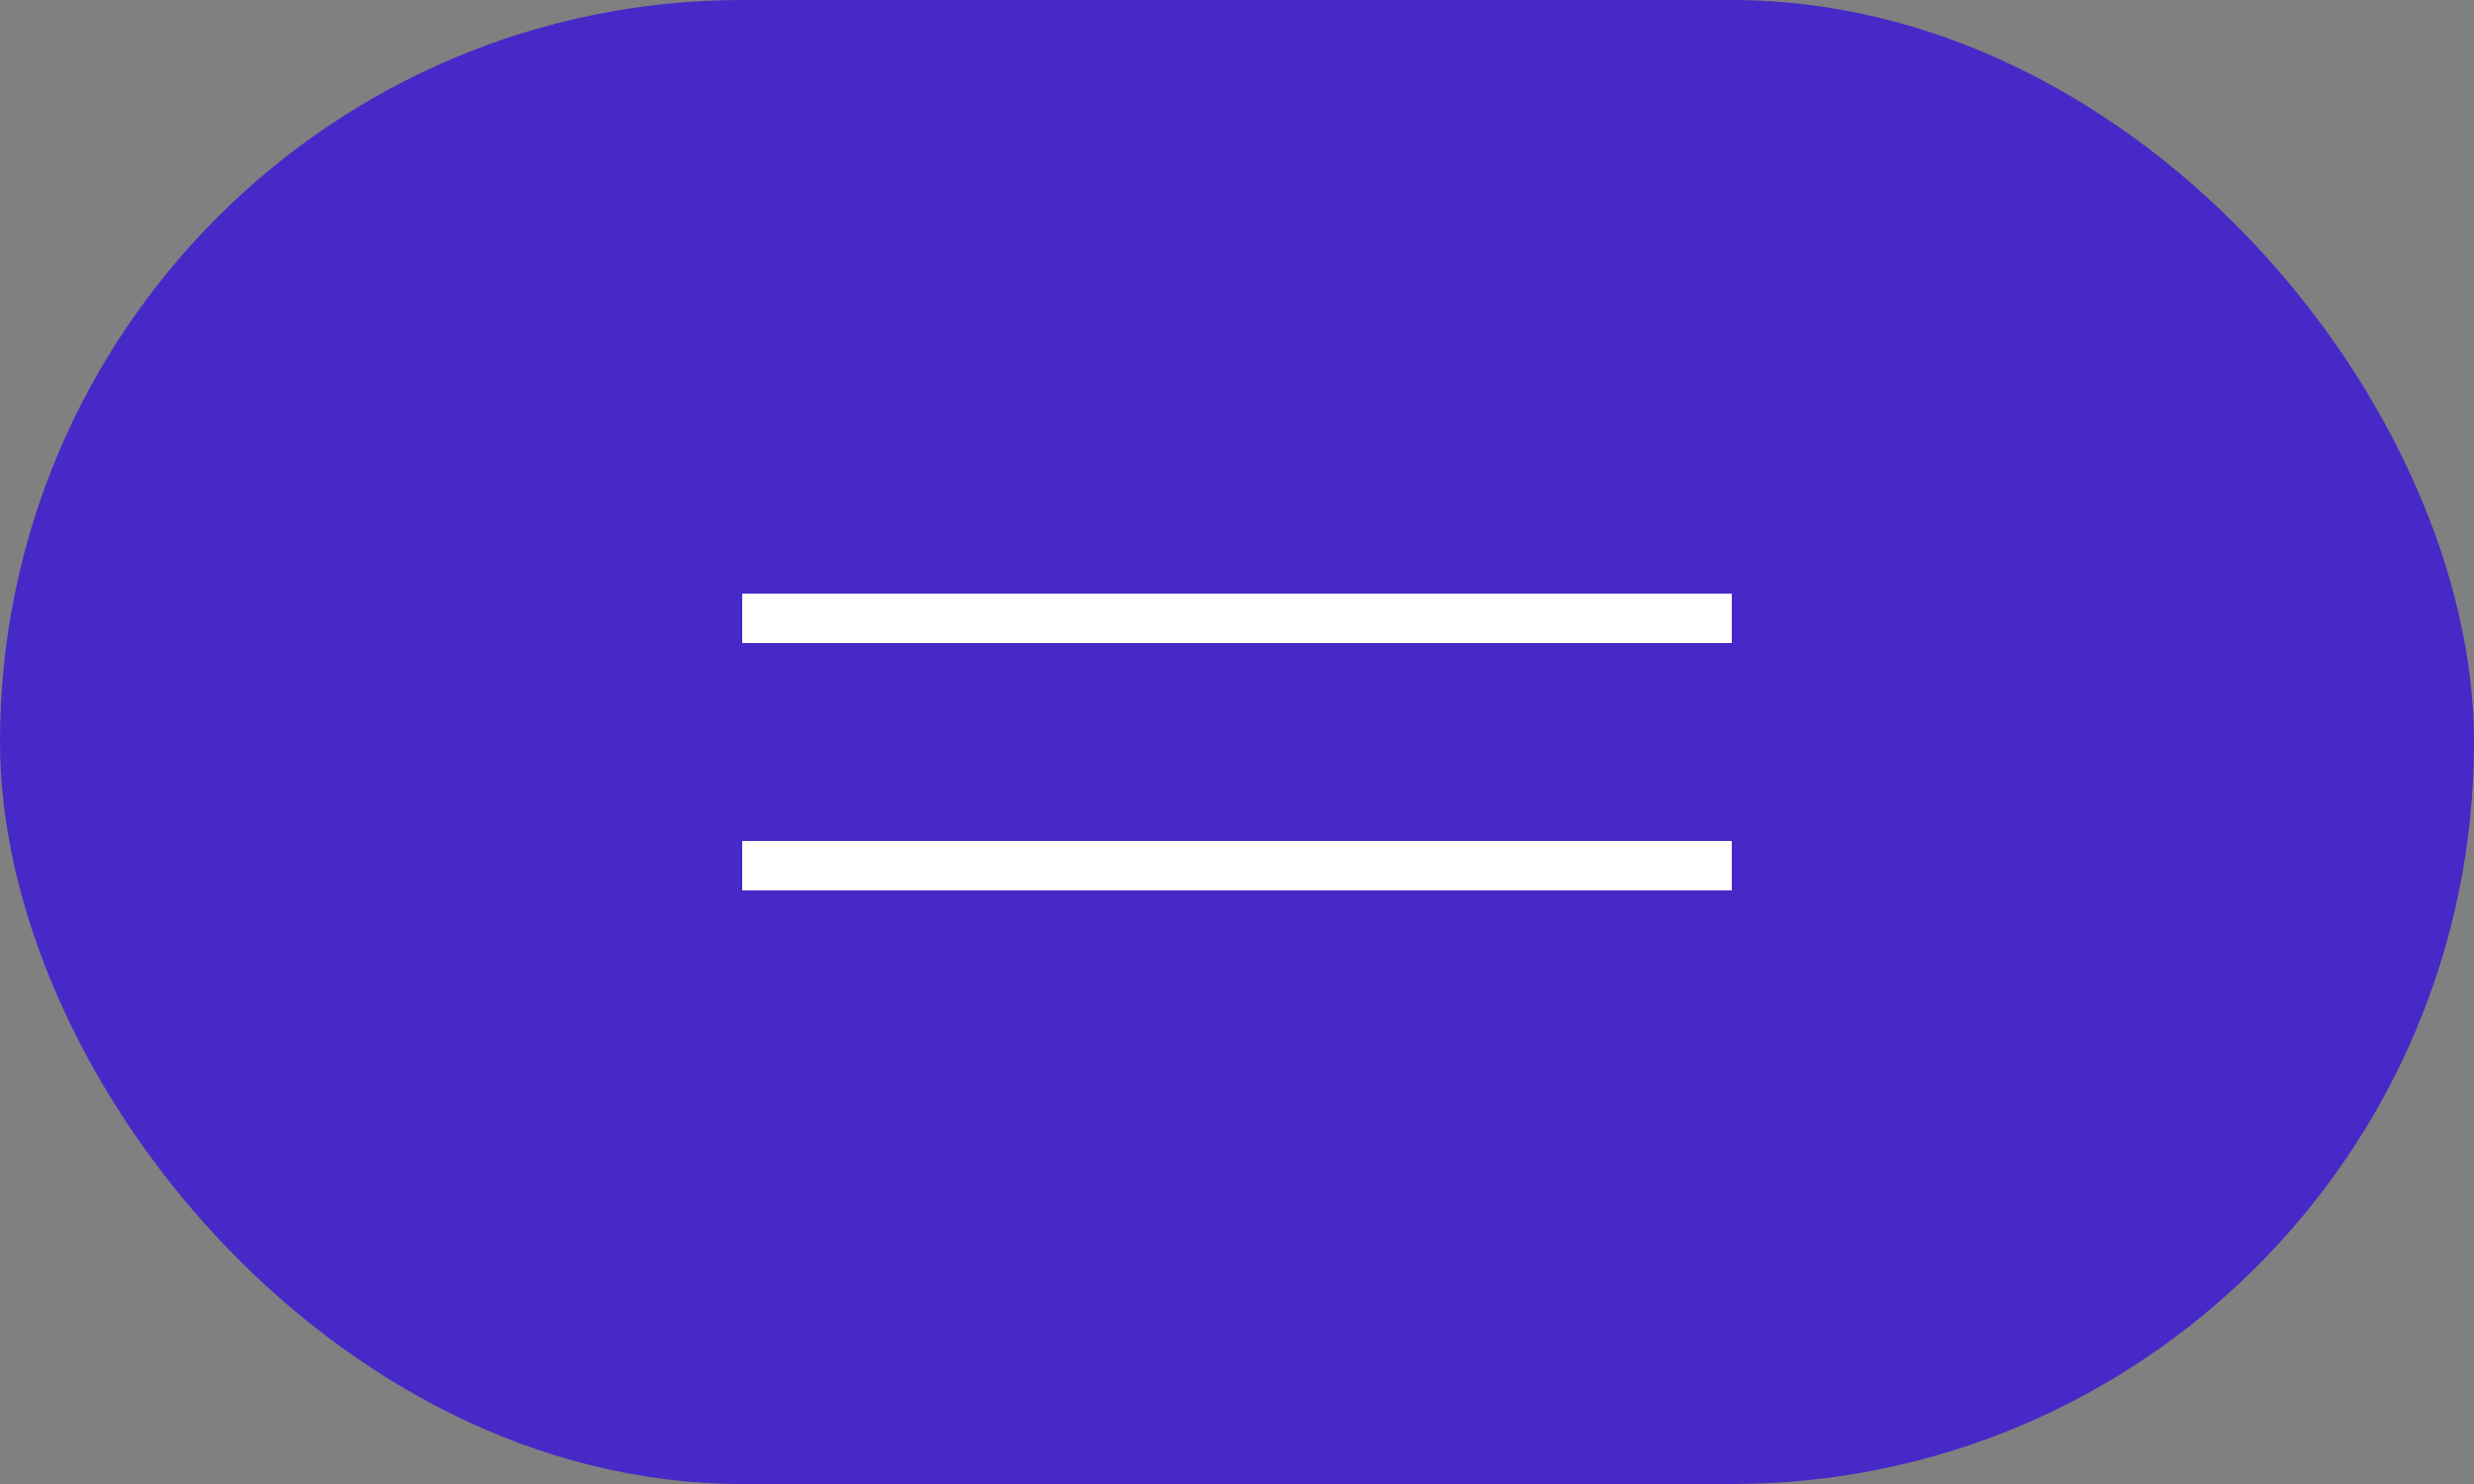 <?xml version="1.0" encoding="UTF-8"?> <svg xmlns="http://www.w3.org/2000/svg" width="50" height="30" viewBox="0 0 50 30" fill="none"><rect x="0" y="0" width="50" height="30" fill="#808080" stroke="none"/><rect width="50" height="30" rx="15" fill="#4729C7"></rect><line x1="15" y1="12.5" x2="35" y2="12.5" stroke="white"></line><line x1="15" y1="17.5" x2="35" y2="17.5" stroke="white"></line></svg> 